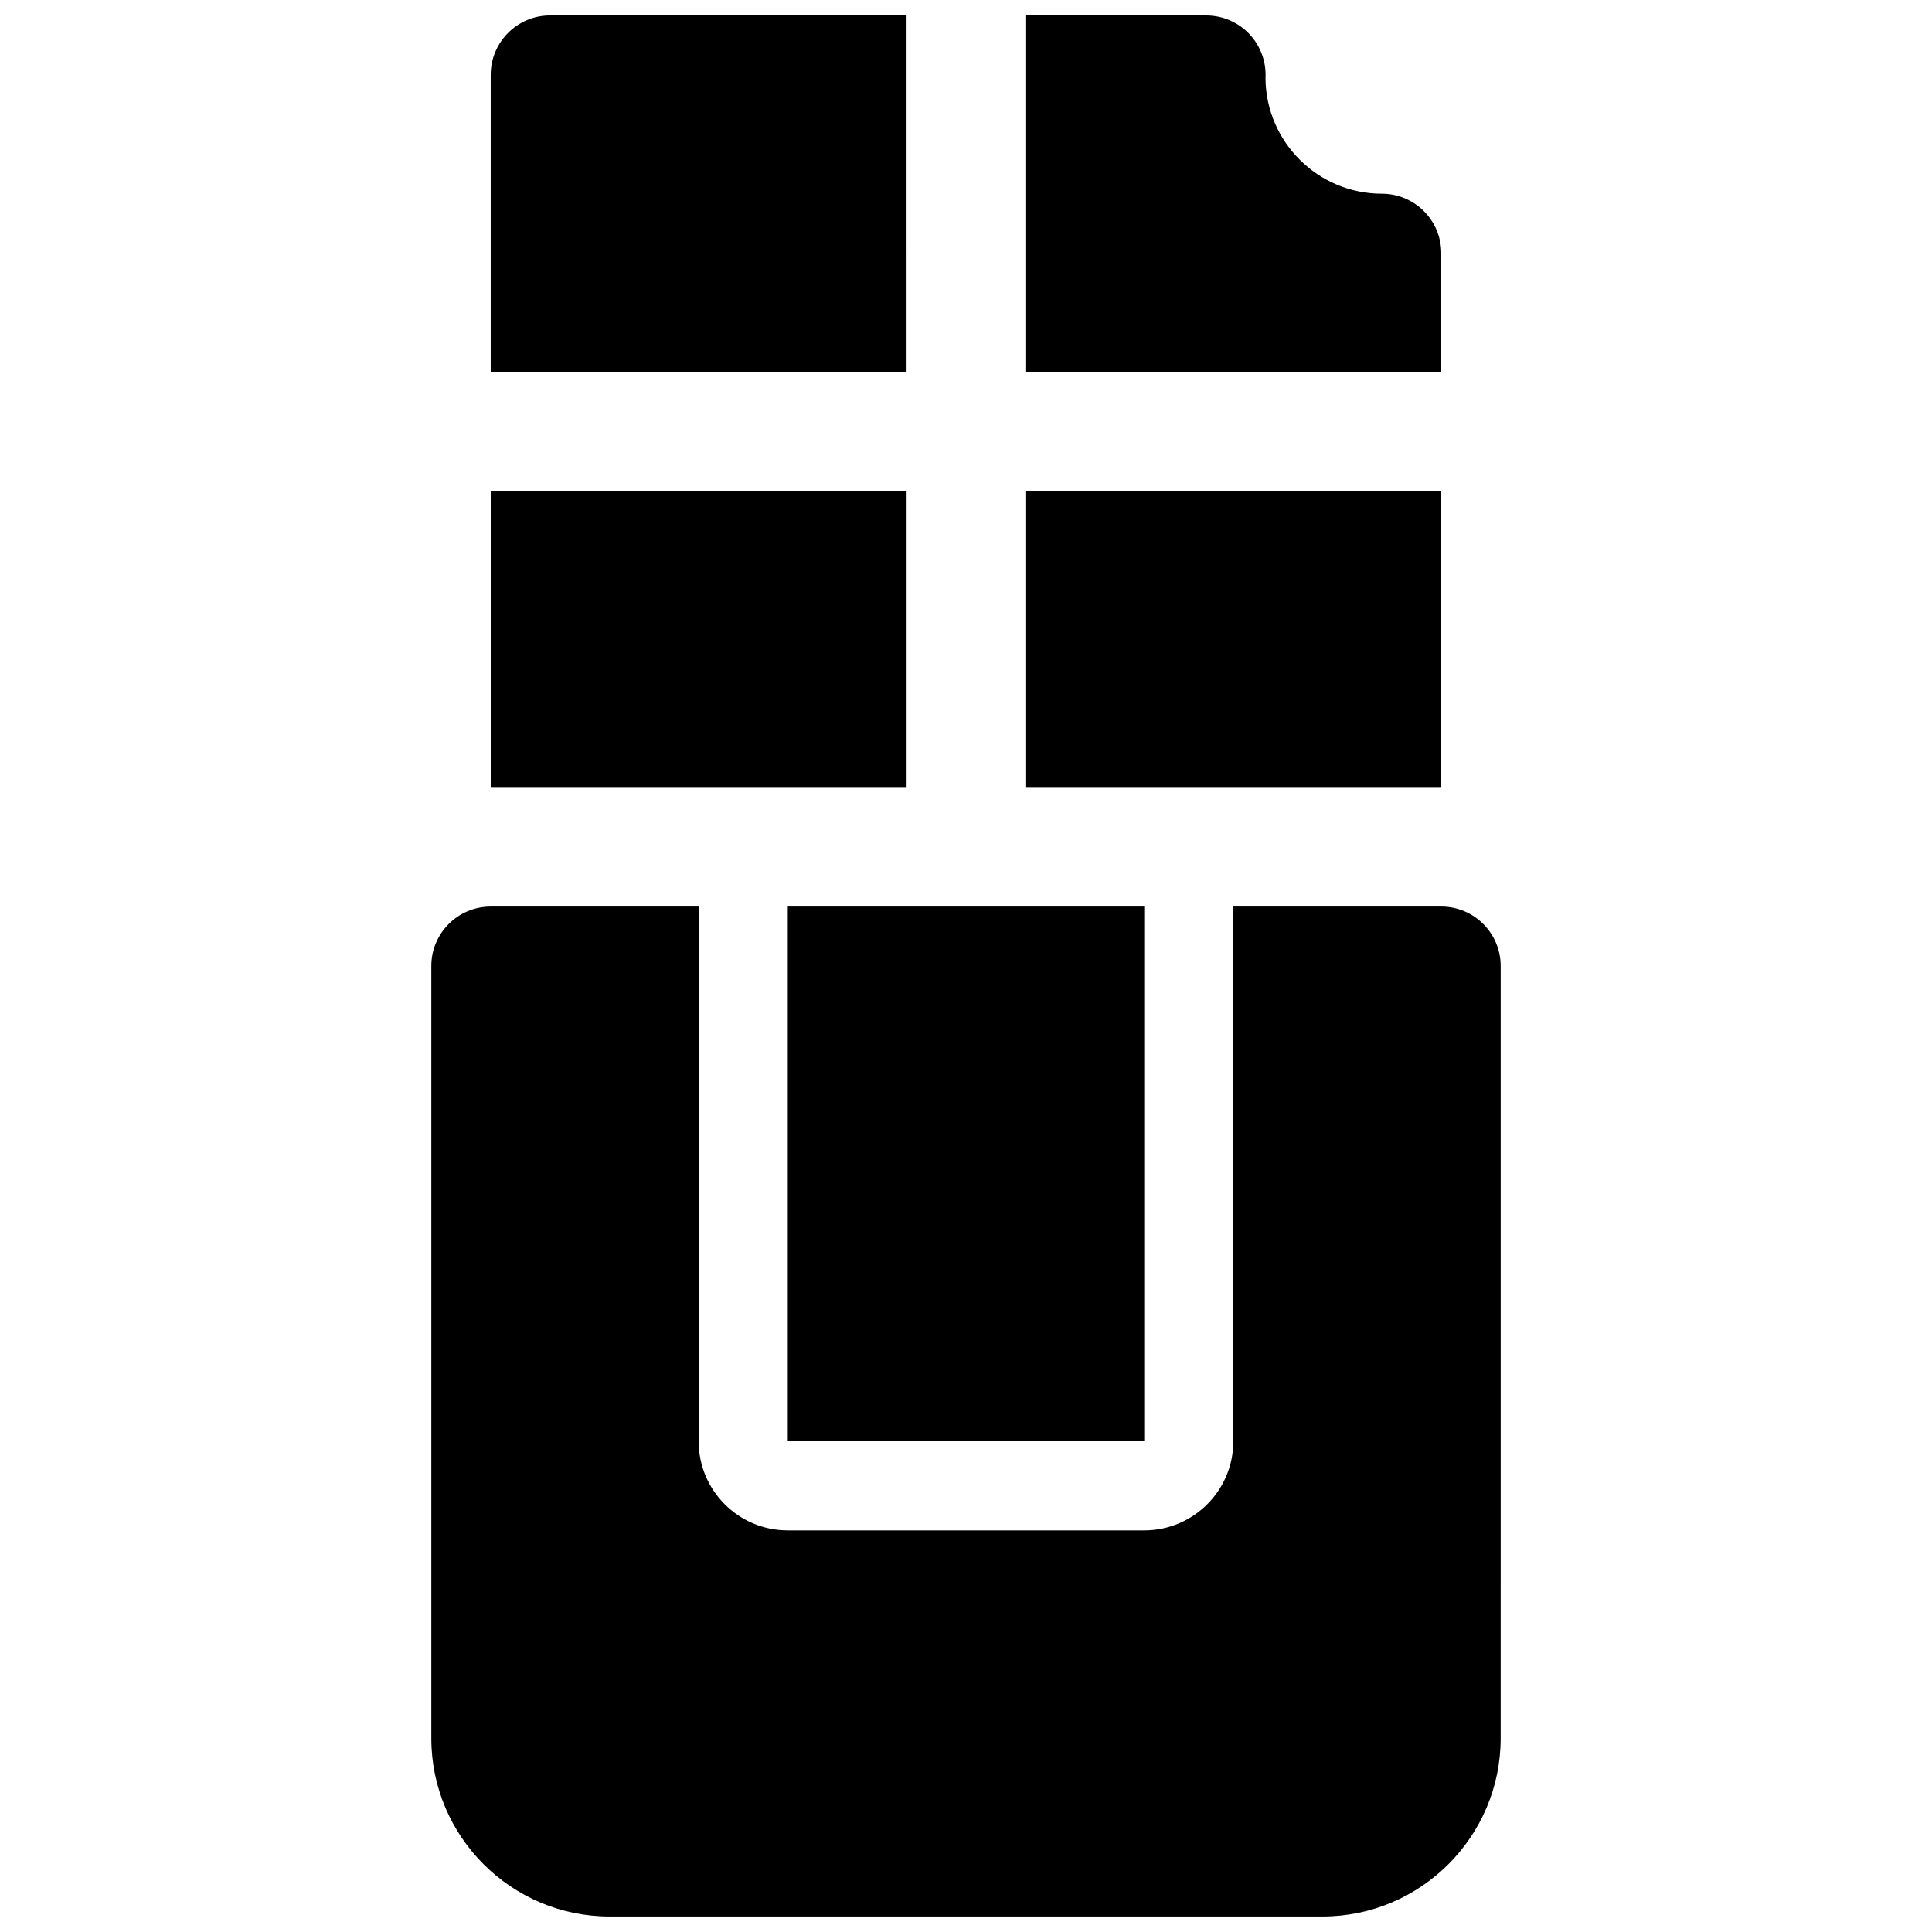 <?xml version="1.0" encoding="UTF-8"?>
<!-- Uploaded to: SVG Repo, www.svgrepo.com, Generator: SVG Repo Mixer Tools -->
<svg width="800px" height="800px" version="1.1" viewBox="144 144 512 512" xmlns="http://www.w3.org/2000/svg">
 <defs>
  <clipPath id="c">
   <path d="m274 148.09h111v94.906h-111z"/>
  </clipPath>
  <clipPath id="b">
   <path d="m415 148.09h111v94.906h-111z"/>
  </clipPath>
  <clipPath id="a">
   <path d="m258 384h284v267.9h-284z"/>
  </clipPath>
 </defs>
 <g clip-path="url(#c)">
  <path d="m384.25 148.09h-94.465c-8.691 0-15.742 7.055-15.742 15.742v78.719h110.21z"/>
 </g>
 <g clip-path="url(#b)">
  <path d="m415.74 242.56h110.21v-31.488c0-8.691-7.055-15.742-15.742-15.742-16.887 0-30.637-13.633-30.836-30.473 0.008-0.27 0.023-0.566 0.023-0.746 0.07-4.227-1.551-8.297-4.512-11.312-2.949-3.012-6.996-4.703-11.223-4.703h-47.918z"/>
 </g>
 <path d="m274.05 274.05h110.21v78.719h-110.21z"/>
 <path d="m415.74 274.05h110.21v78.719h-110.21z"/>
 <g clip-path="url(#a)">
  <path d="m525.95 384.25h-55.105v141.7c0 13.043-10.57 23.617-23.617 23.617h-94.461c-13.043 0-23.617-10.57-23.617-23.617v-141.7h-55.105c-8.691 0-15.742 7.055-15.742 15.742v204.67c0 26.047 21.184 47.23 47.23 47.23h188.93c26.047 0 47.23-21.184 47.23-47.23l0.004-204.67c0-8.691-7.055-15.746-15.746-15.746z"/>
 </g>
 <path d="m352.77 384.25h94.465v141.7h-94.465z"/>
</svg>